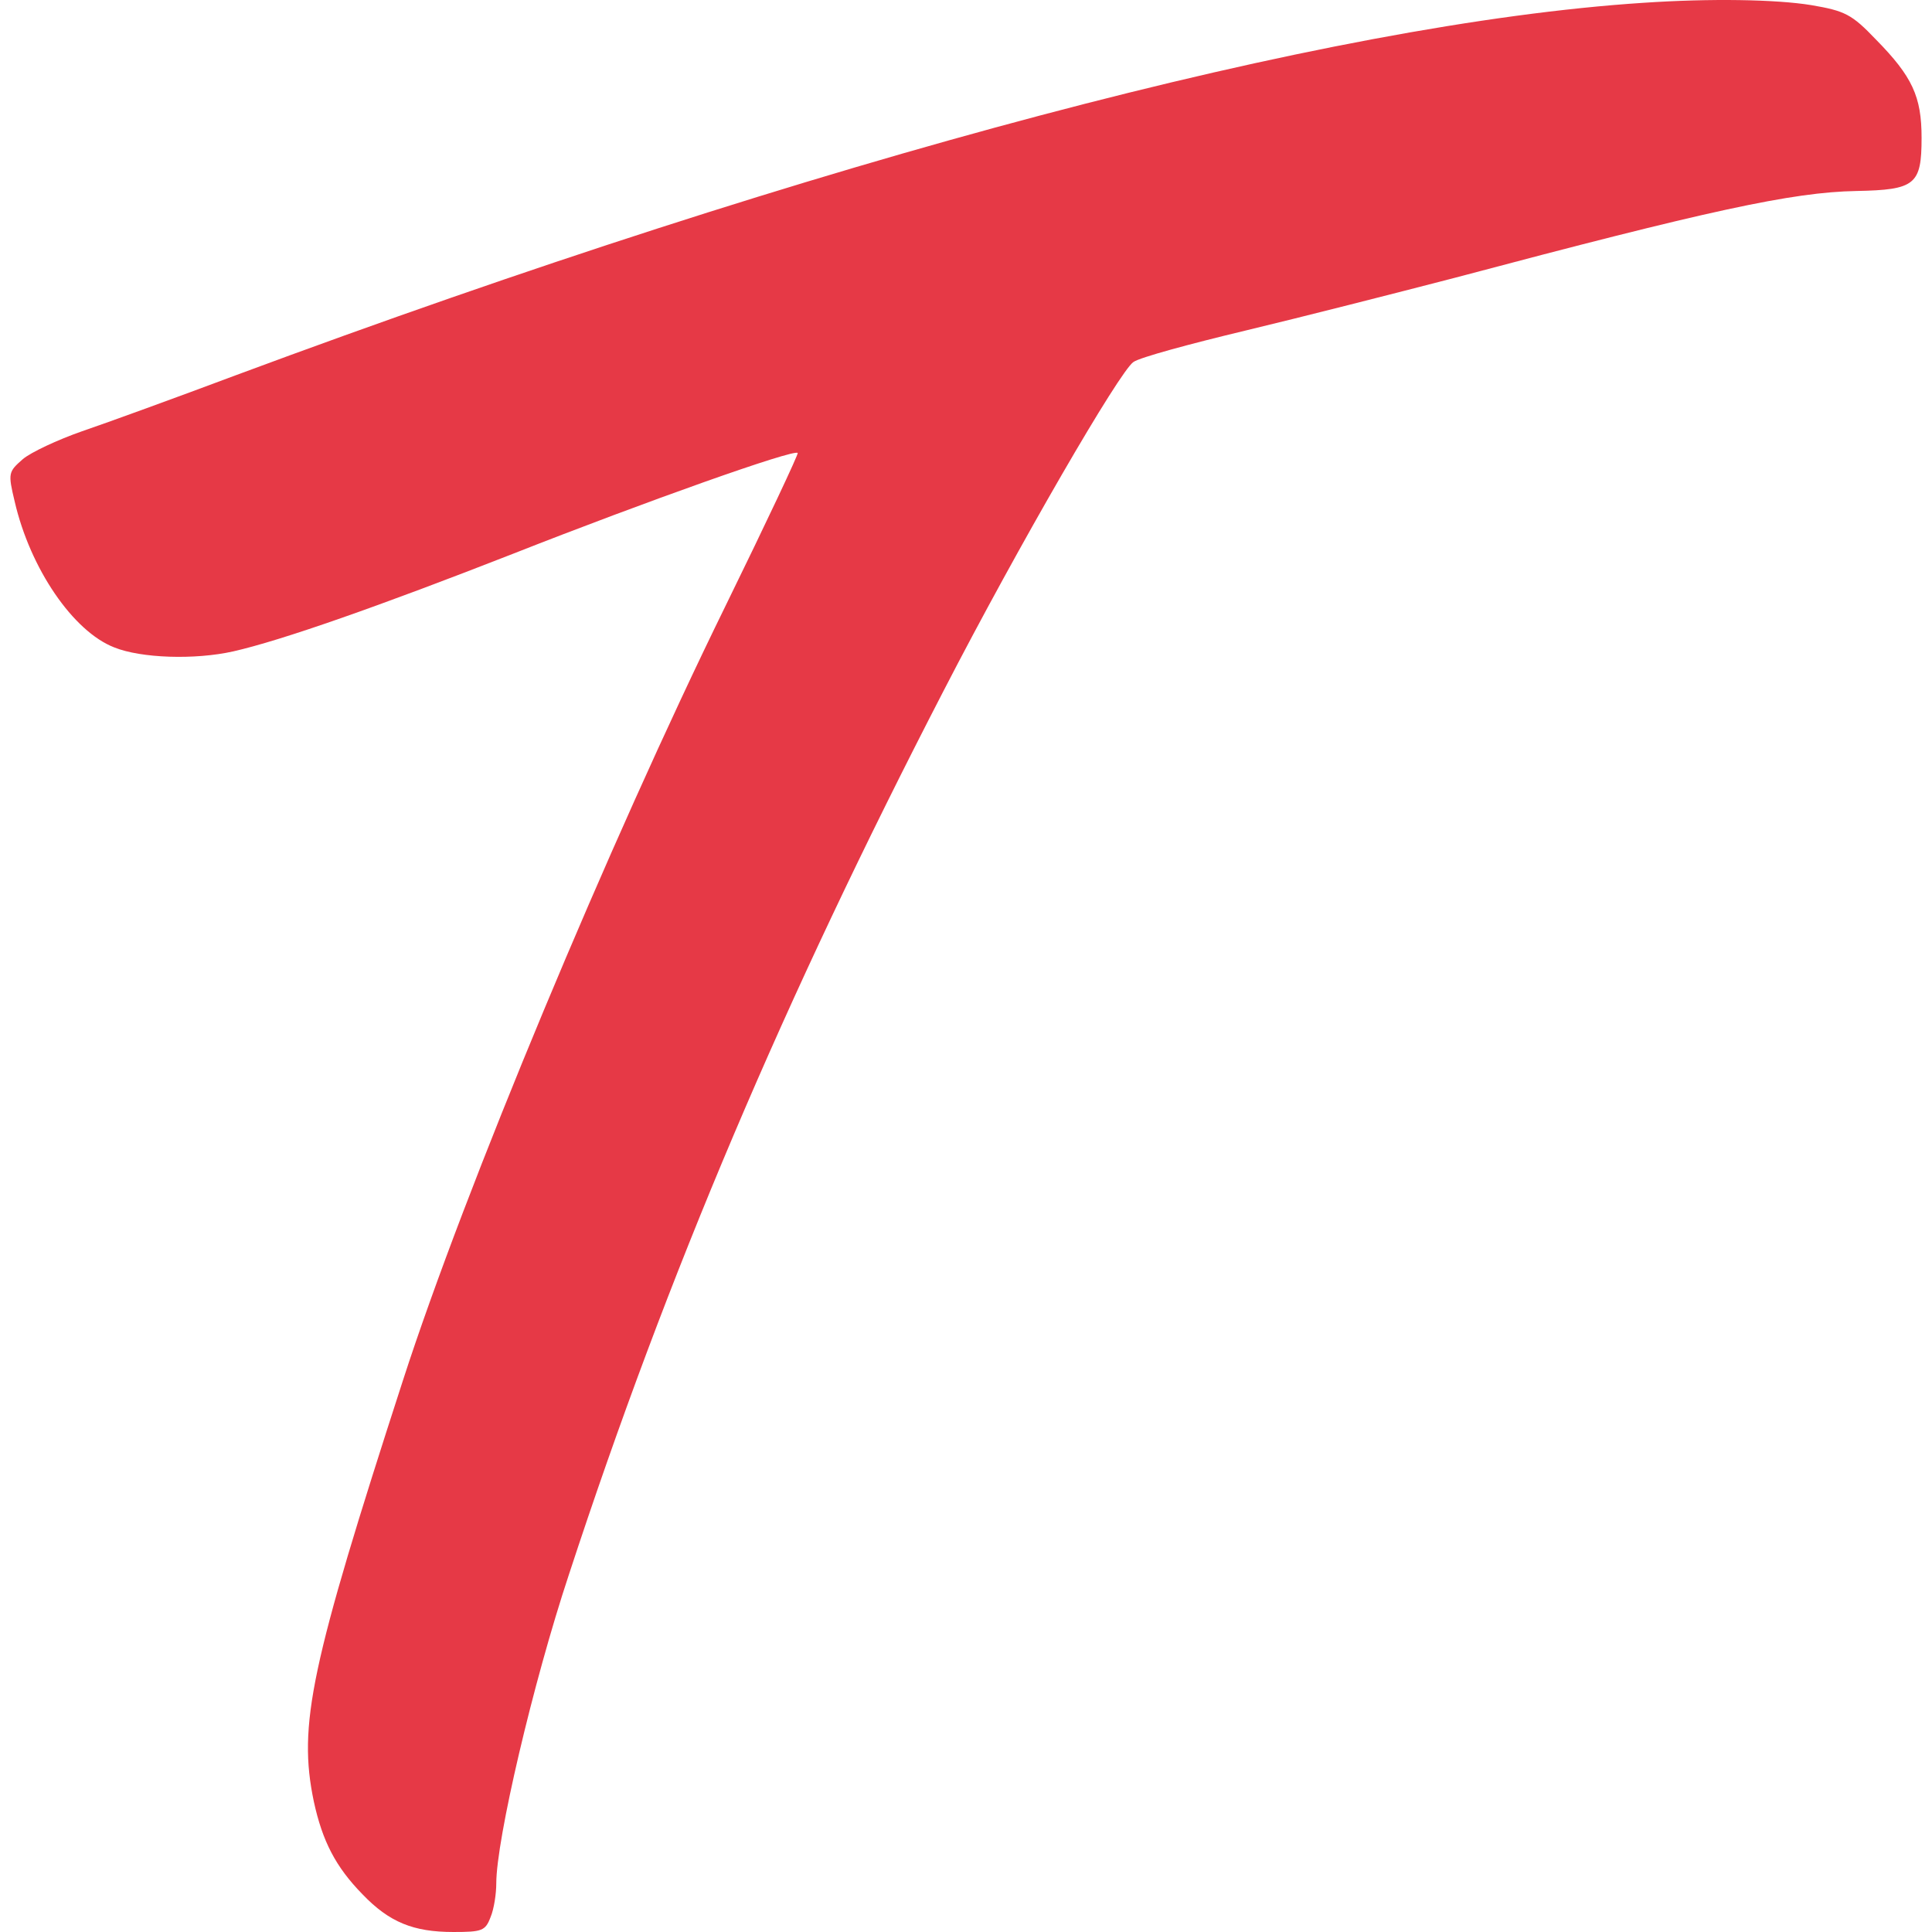 <?xml version="1.0" encoding="UTF-8"?>
<svg id="Layer_1" data-name="Layer 1" xmlns="http://www.w3.org/2000/svg" viewBox="0 0 1500 1500">
  <defs>
    <style>
      .cls-1 {
        fill: #e63946;
      }
    </style>
  </defs>
  <path class="cls-1" d="M1275.64,2.19c-244.23,15.99-639.44,120.78-1092.38,289.08-46.18,17.32-99.91,36.86-119.45,43.52-19.09,6.66-39.97,16.43-46.18,21.76-11.1,9.77-11.55,10.66-6.22,32.86,11.99,51.95,45.29,100.8,77.27,113.23,20.87,8.44,62.61,9.77,92.36,3.11,37.3-8.44,113.23-35.08,217.59-75.93,102.58-40.41,217.59-81.26,220.7-78.15.89.44-24.42,54.18-55.95,118.56-90.59,184.73-202.49,452.94-250.45,601.25-71.94,222.03-81.71,267.77-69.27,327.27,6.66,30.64,16.87,50.62,37.74,71.94,20.87,21.76,39.52,29.31,70.61,29.31,22.2,0,24.87-.89,28.86-11.55,2.66-6.22,4.44-18.21,4.44-26.2,0-33.75,28.42-155.42,56.4-239.79,76.82-234.46,167.41-447.17,290.86-686.07,58.62-113.68,136.77-248.23,147.43-255.33,4.88-3.55,44.41-14.21,87.04-24.42,42.63-10.21,115.9-28.86,162.08-40.85,197.16-52.4,262.44-66.61,312.17-67.5,45.74-.89,50.62-4.88,50.62-41.3,0-31.97-7.1-47.51-35.52-76.38-18.65-19.54-23.98-22.2-50.18-26.64-27.09-4.44-78.15-5.33-130.55-1.78Z"/>
</svg>